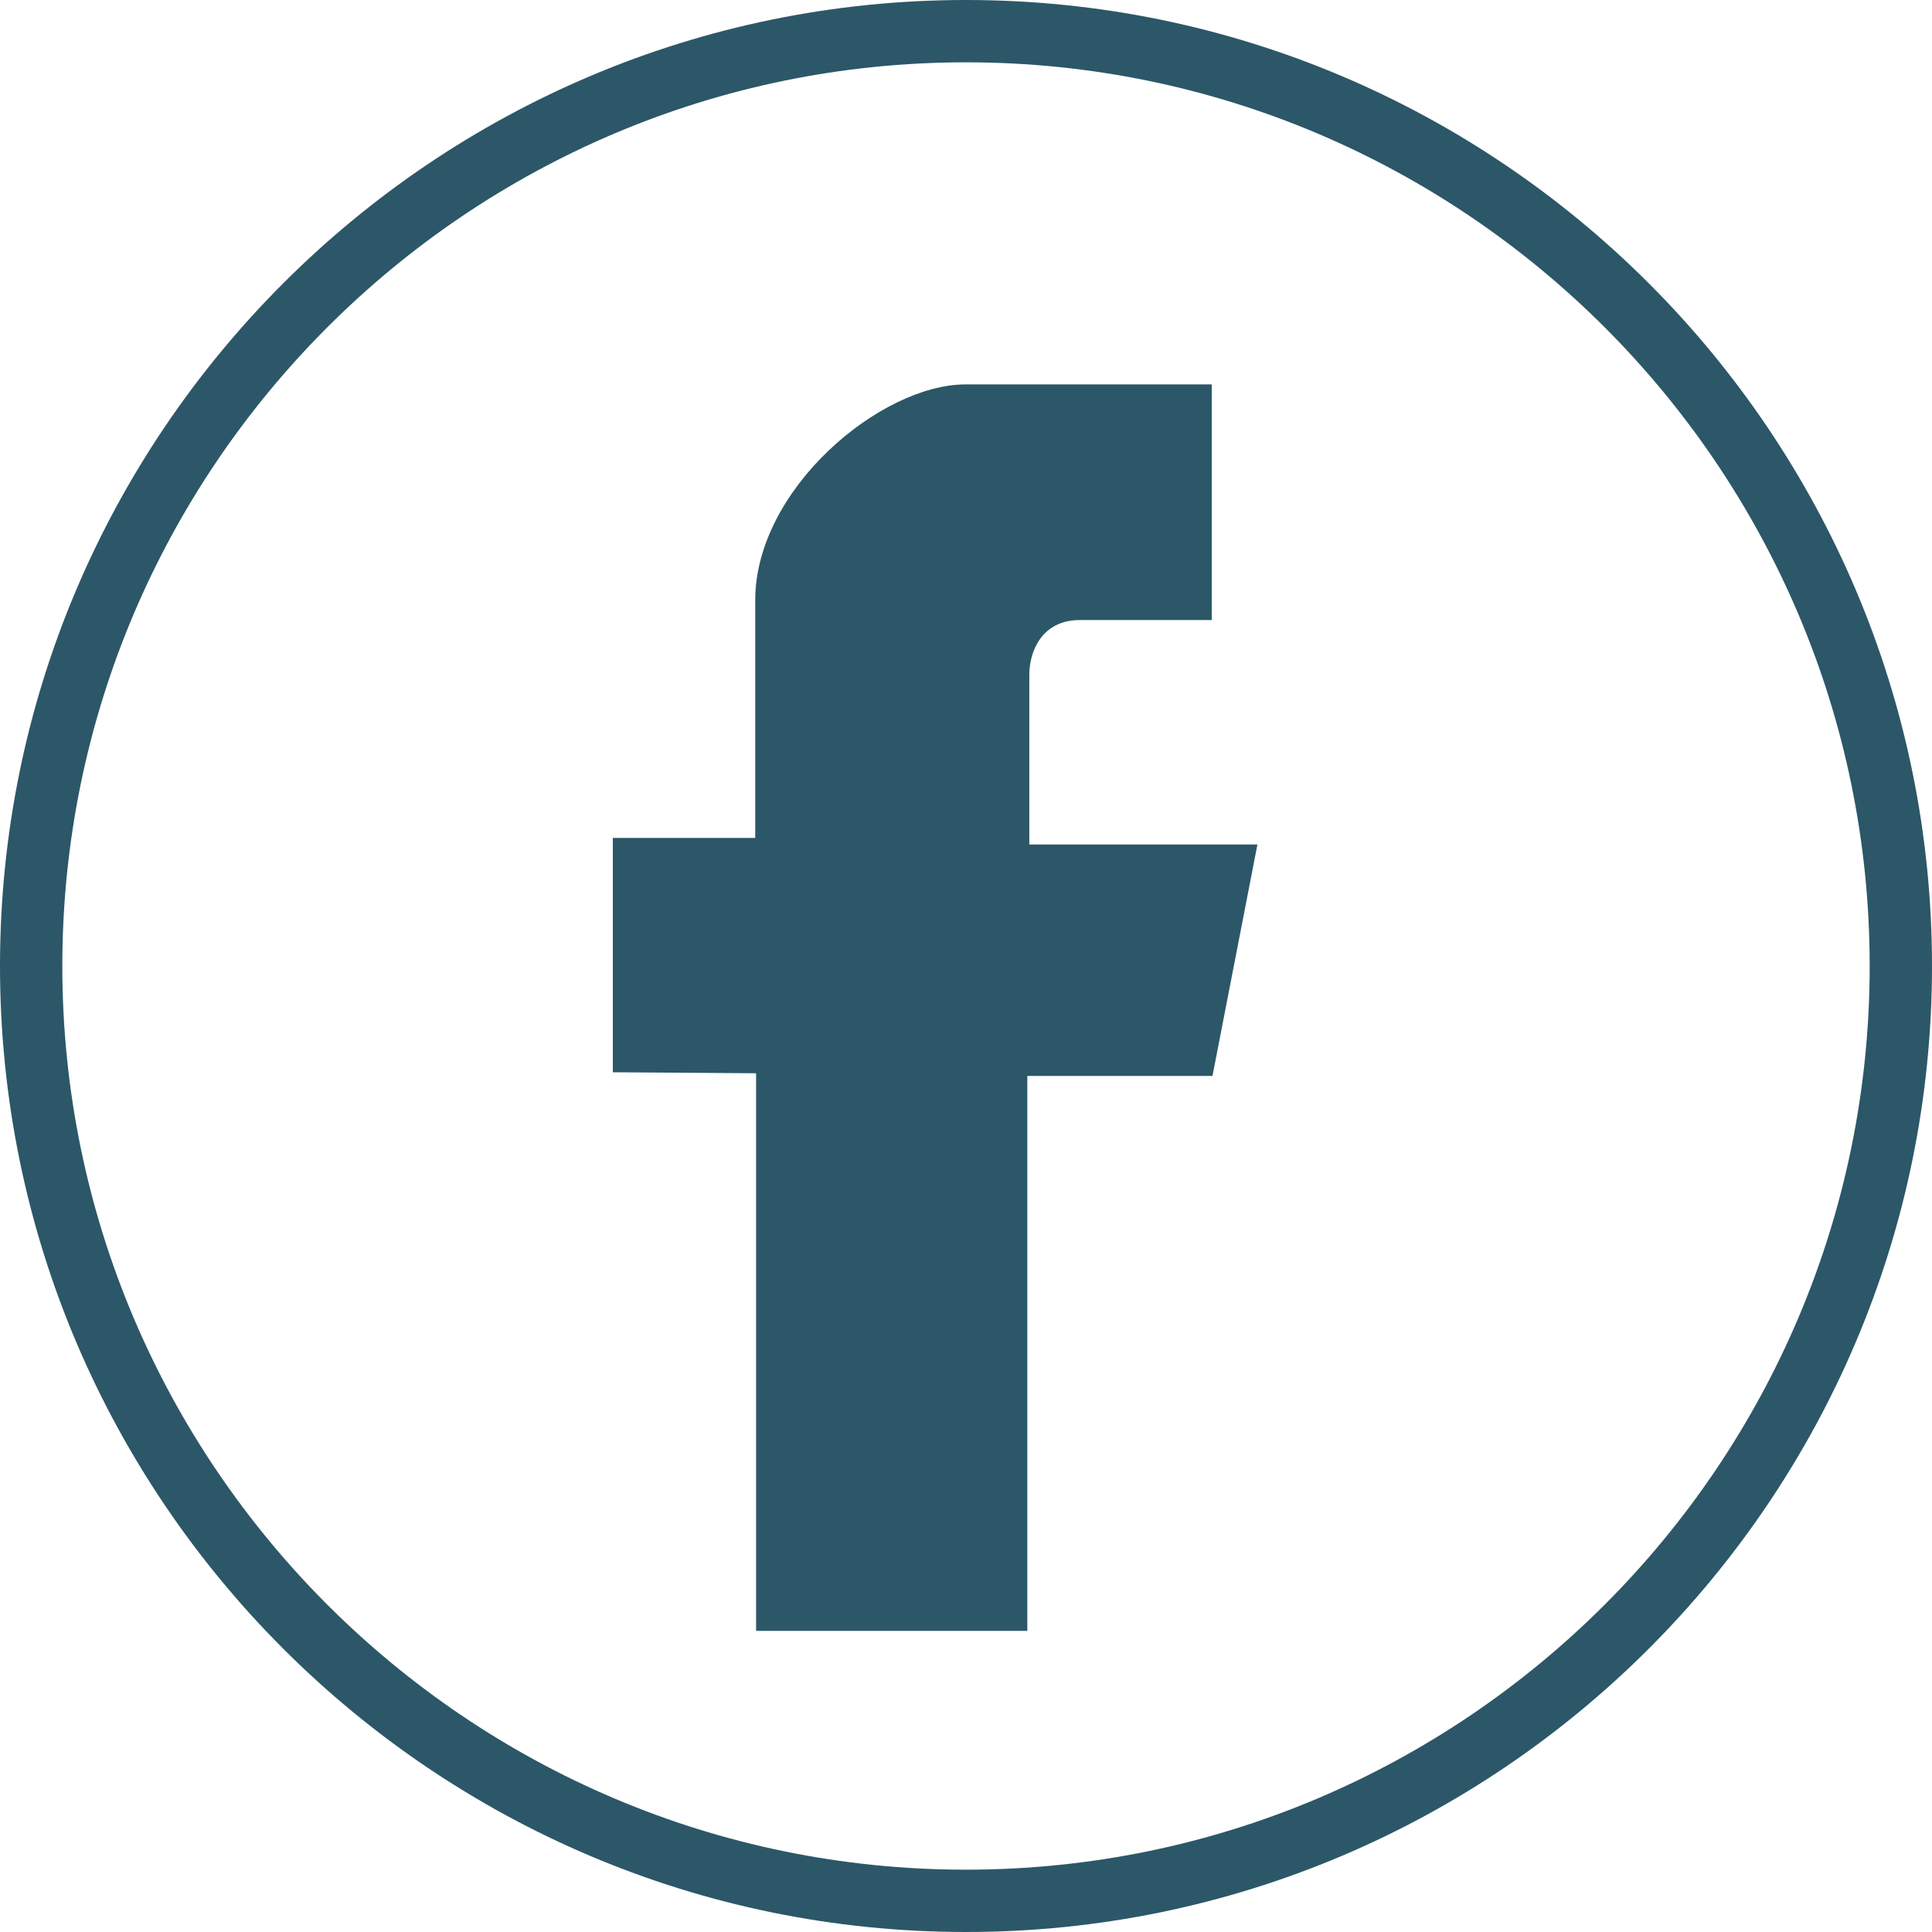 <?xml version="1.0" encoding="utf-8"?>
<!-- Generator: Adobe Illustrator 16.0.4, SVG Export Plug-In . SVG Version: 6.00 Build 0)  -->
<!DOCTYPE svg PUBLIC "-//W3C//DTD SVG 1.1//EN" "http://www.w3.org/Graphics/SVG/1.1/DTD/svg11.dtd">
<svg version="1.1" xmlns="http://www.w3.org/2000/svg" xmlns:xlink="http://www.w3.org/1999/xlink" x="0px" y="0px" width="31px"
	 height="31px" viewBox="0 0 31 31" enable-background="new 0 0 31 31" xml:space="preserve">
<g id="Idle">
	<g>
		<path fill-rule="evenodd" clip-rule="evenodd" fill="#2C5768" d="M12.132,17.221v8.947h4.352v-8.904h2.971l0.721-3.713h-3.66
			c0,0,0-1.746,0-2.723c0-0.377,0.201-0.879,0.811-0.879c0.938,0,2.116,0,2.116,0V6.168c0,0-1.907,0-3.95,0
			c-1.363,0-3.375,1.68-3.375,3.463c0,1.838,0,3.814,0,3.814H9.833v3.76L12.132,17.221z"/>
		<g>
			<path fill="#2C5768" d="M15.5,31C6.953,31,0,24.047,0,15.5S6.953,0,15.5,0S31,6.953,31,15.5S24.047,31,15.5,31z M15.5,1
				C7.505,1,1,7.505,1,15.5S7.505,30,15.5,30S30,23.495,30,15.5S23.495,1,15.5,1z"/>
		</g>
	</g>
</g>
<g id="Hover" display="none">
	<g display="inline">
		<path fill-rule="evenodd" clip-rule="evenodd" fill="#EA7C20" d="M12.132,17.221v8.947h4.352v-8.904h2.971l0.721-3.713h-3.66
			c0,0,0-1.746,0-2.723c0-0.377,0.201-0.879,0.811-0.879c0.938,0,2.116,0,2.116,0V6.168c0,0-1.907,0-3.95,0
			c-1.363,0-3.375,1.68-3.375,3.463c0,1.838,0,3.814,0,3.814H9.833v3.76L12.132,17.221z"/>
		<g>
			<path fill="#EA7C20" d="M15.5,31C6.953,31,0,24.047,0,15.5S6.953,0,15.5,0S31,6.953,31,15.5S24.047,31,15.5,31z M15.5,1
				C7.505,1,1,7.505,1,15.5S7.505,30,15.5,30S30,23.495,30,15.5S23.495,1,15.5,1z"/>
		</g>
	</g>
</g>
</svg>
